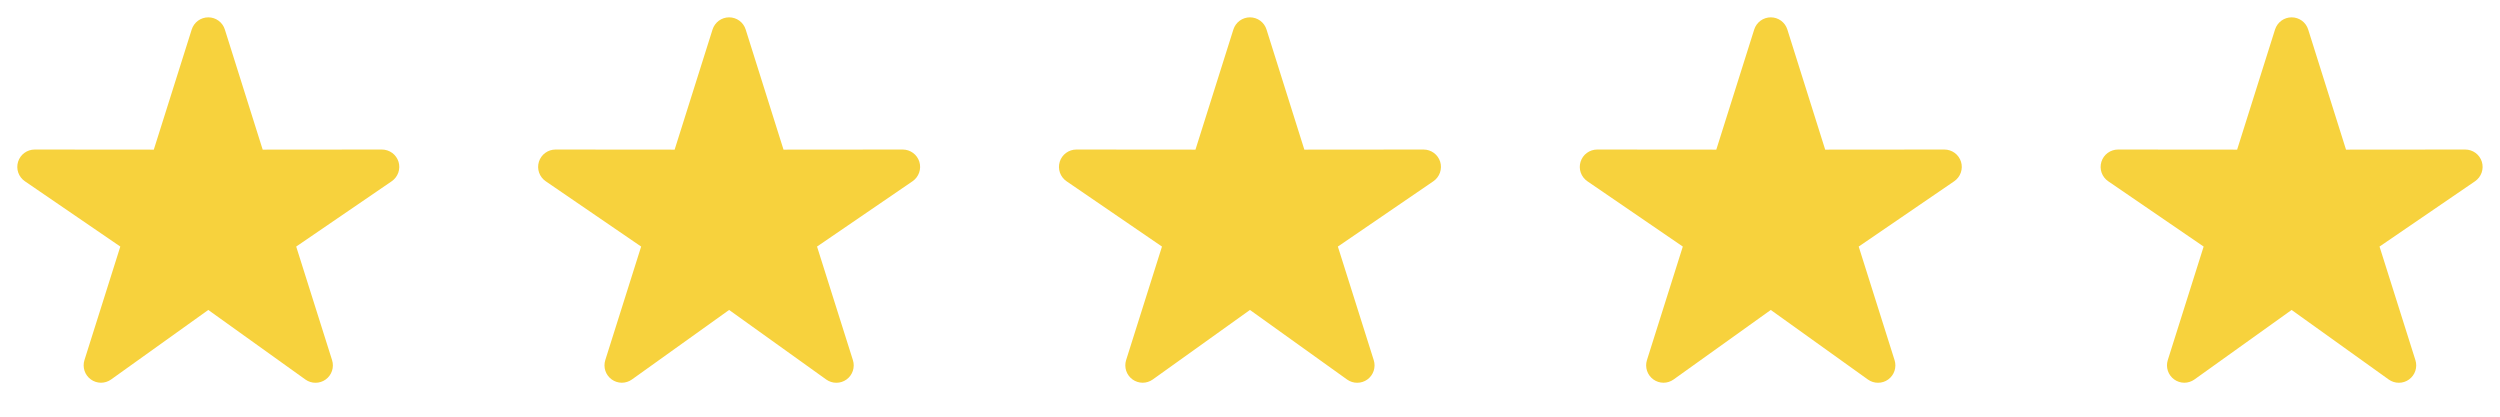 <svg width="96" height="16" viewBox="0 0 96 16" fill="none" xmlns="http://www.w3.org/2000/svg">
<path d="M8.634 1.133C8.592 0.998 8.507 0.879 8.393 0.795C8.279 0.711 8.14 0.666 7.999 0.666C7.857 0.666 7.718 0.711 7.604 0.795C7.49 0.879 7.405 0.997 7.362 1.132L5.906 5.746L1.332 5.742C1.19 5.742 1.051 5.788 0.936 5.872C0.821 5.956 0.736 6.076 0.694 6.212C0.652 6.348 0.654 6.494 0.701 6.629C0.748 6.763 0.837 6.879 0.955 6.96L4.62 9.468L3.242 13.831C3.201 13.964 3.202 14.107 3.246 14.24C3.29 14.372 3.374 14.487 3.487 14.569C3.6 14.651 3.736 14.696 3.875 14.697C4.015 14.697 4.151 14.654 4.265 14.573L7.998 11.902L11.728 14.574C11.841 14.655 11.978 14.699 12.118 14.698C12.258 14.698 12.394 14.654 12.507 14.572C12.621 14.489 12.705 14.374 12.749 14.241C12.793 14.108 12.794 13.965 12.752 13.831L11.374 9.468L15.042 6.96C15.159 6.879 15.248 6.763 15.295 6.629C15.342 6.494 15.345 6.348 15.303 6.212C15.26 6.076 15.176 5.956 15.061 5.872C14.946 5.788 14.807 5.742 14.664 5.742L10.087 5.746L8.634 1.133Z" fill="#F7D23D"/>
<path d="M28.634 1.133C28.592 0.998 28.507 0.879 28.393 0.795C28.279 0.711 28.14 0.666 27.998 0.666C27.857 0.666 27.718 0.711 27.604 0.795C27.49 0.879 27.405 0.997 27.362 1.132L25.906 5.746L21.332 5.742C21.19 5.742 21.051 5.788 20.936 5.872C20.821 5.956 20.736 6.076 20.694 6.212C20.652 6.348 20.654 6.494 20.701 6.629C20.748 6.763 20.837 6.879 20.955 6.96L24.62 9.468L23.242 13.831C23.201 13.964 23.202 14.107 23.246 14.24C23.29 14.372 23.374 14.487 23.487 14.569C23.6 14.651 23.736 14.696 23.875 14.697C24.015 14.697 24.151 14.654 24.265 14.573L27.998 11.902L31.728 14.574C31.841 14.655 31.978 14.699 32.118 14.698C32.258 14.698 32.394 14.654 32.507 14.572C32.621 14.489 32.705 14.374 32.749 14.241C32.793 14.108 32.794 13.965 32.752 13.831L31.374 9.468L35.042 6.96C35.159 6.879 35.248 6.763 35.295 6.629C35.342 6.494 35.345 6.348 35.303 6.212C35.26 6.076 35.176 5.956 35.061 5.872C34.946 5.788 34.807 5.742 34.664 5.742L30.087 5.746L28.634 1.133Z" fill="#F7D23D"/>
<path d="M48.634 1.133C48.592 0.998 48.507 0.879 48.393 0.795C48.279 0.711 48.14 0.666 47.998 0.666C47.857 0.666 47.718 0.711 47.604 0.795C47.49 0.879 47.405 0.997 47.362 1.132L45.906 5.746L41.332 5.742C41.19 5.742 41.051 5.788 40.936 5.872C40.821 5.956 40.736 6.076 40.694 6.212C40.652 6.348 40.654 6.494 40.701 6.629C40.748 6.763 40.837 6.879 40.955 6.96L44.62 9.468L43.242 13.831C43.201 13.964 43.202 14.107 43.246 14.24C43.29 14.372 43.374 14.487 43.487 14.569C43.6 14.651 43.736 14.696 43.876 14.697C44.015 14.697 44.151 14.654 44.265 14.573L47.998 11.902L51.728 14.574C51.841 14.655 51.978 14.699 52.118 14.698C52.258 14.698 52.394 14.654 52.507 14.572C52.621 14.489 52.705 14.374 52.749 14.241C52.793 14.108 52.794 13.965 52.752 13.831L51.374 9.468L55.042 6.96C55.159 6.879 55.248 6.763 55.295 6.629C55.342 6.494 55.345 6.348 55.303 6.212C55.26 6.076 55.176 5.956 55.061 5.872C54.946 5.788 54.807 5.742 54.664 5.742L50.087 5.746L48.634 1.133Z" fill="#F7D23D"/>
<path d="M68.634 1.133C68.592 0.998 68.507 0.879 68.393 0.795C68.279 0.711 68.14 0.666 67.999 0.666C67.857 0.666 67.718 0.711 67.604 0.795C67.49 0.879 67.405 0.997 67.362 1.132L65.906 5.746L61.332 5.742C61.19 5.742 61.051 5.788 60.936 5.872C60.821 5.956 60.736 6.076 60.694 6.212C60.652 6.348 60.654 6.494 60.701 6.629C60.748 6.763 60.837 6.879 60.955 6.96L64.62 9.468L63.242 13.831C63.201 13.964 63.202 14.107 63.246 14.24C63.29 14.372 63.374 14.487 63.487 14.569C63.6 14.651 63.736 14.696 63.876 14.697C64.015 14.697 64.151 14.654 64.265 14.573L67.998 11.902L71.728 14.574C71.841 14.655 71.978 14.699 72.118 14.698C72.258 14.698 72.394 14.654 72.507 14.572C72.621 14.489 72.705 14.374 72.749 14.241C72.793 14.108 72.794 13.965 72.752 13.831L71.374 9.468L75.042 6.96C75.159 6.879 75.248 6.763 75.295 6.629C75.342 6.494 75.345 6.348 75.303 6.212C75.26 6.076 75.176 5.956 75.061 5.872C74.946 5.788 74.807 5.742 74.664 5.742L70.087 5.746L68.634 1.133Z" fill="#F7D23D"/>
<path d="M88.634 1.133C88.592 0.998 88.507 0.879 88.393 0.795C88.279 0.711 88.14 0.666 87.999 0.666C87.857 0.666 87.718 0.711 87.604 0.795C87.49 0.879 87.405 0.997 87.362 1.132L85.906 5.746L81.332 5.742C81.19 5.742 81.051 5.788 80.936 5.872C80.821 5.956 80.736 6.076 80.694 6.212C80.652 6.348 80.654 6.494 80.701 6.629C80.748 6.763 80.837 6.879 80.955 6.96L84.62 9.468L83.242 13.831C83.201 13.964 83.202 14.107 83.246 14.24C83.29 14.372 83.374 14.487 83.487 14.569C83.6 14.651 83.736 14.696 83.876 14.697C84.015 14.697 84.151 14.654 84.265 14.573L87.998 11.902L91.728 14.574C91.841 14.655 91.978 14.699 92.118 14.698C92.258 14.698 92.394 14.654 92.507 14.572C92.621 14.489 92.705 14.374 92.749 14.241C92.793 14.108 92.794 13.965 92.752 13.831L91.374 9.468L95.042 6.96C95.159 6.879 95.248 6.763 95.295 6.629C95.342 6.494 95.345 6.348 95.303 6.212C95.26 6.076 95.176 5.956 95.061 5.872C94.946 5.788 94.807 5.742 94.664 5.742L90.087 5.746L88.634 1.133Z" fill="#F7D23D"/>
</svg>
